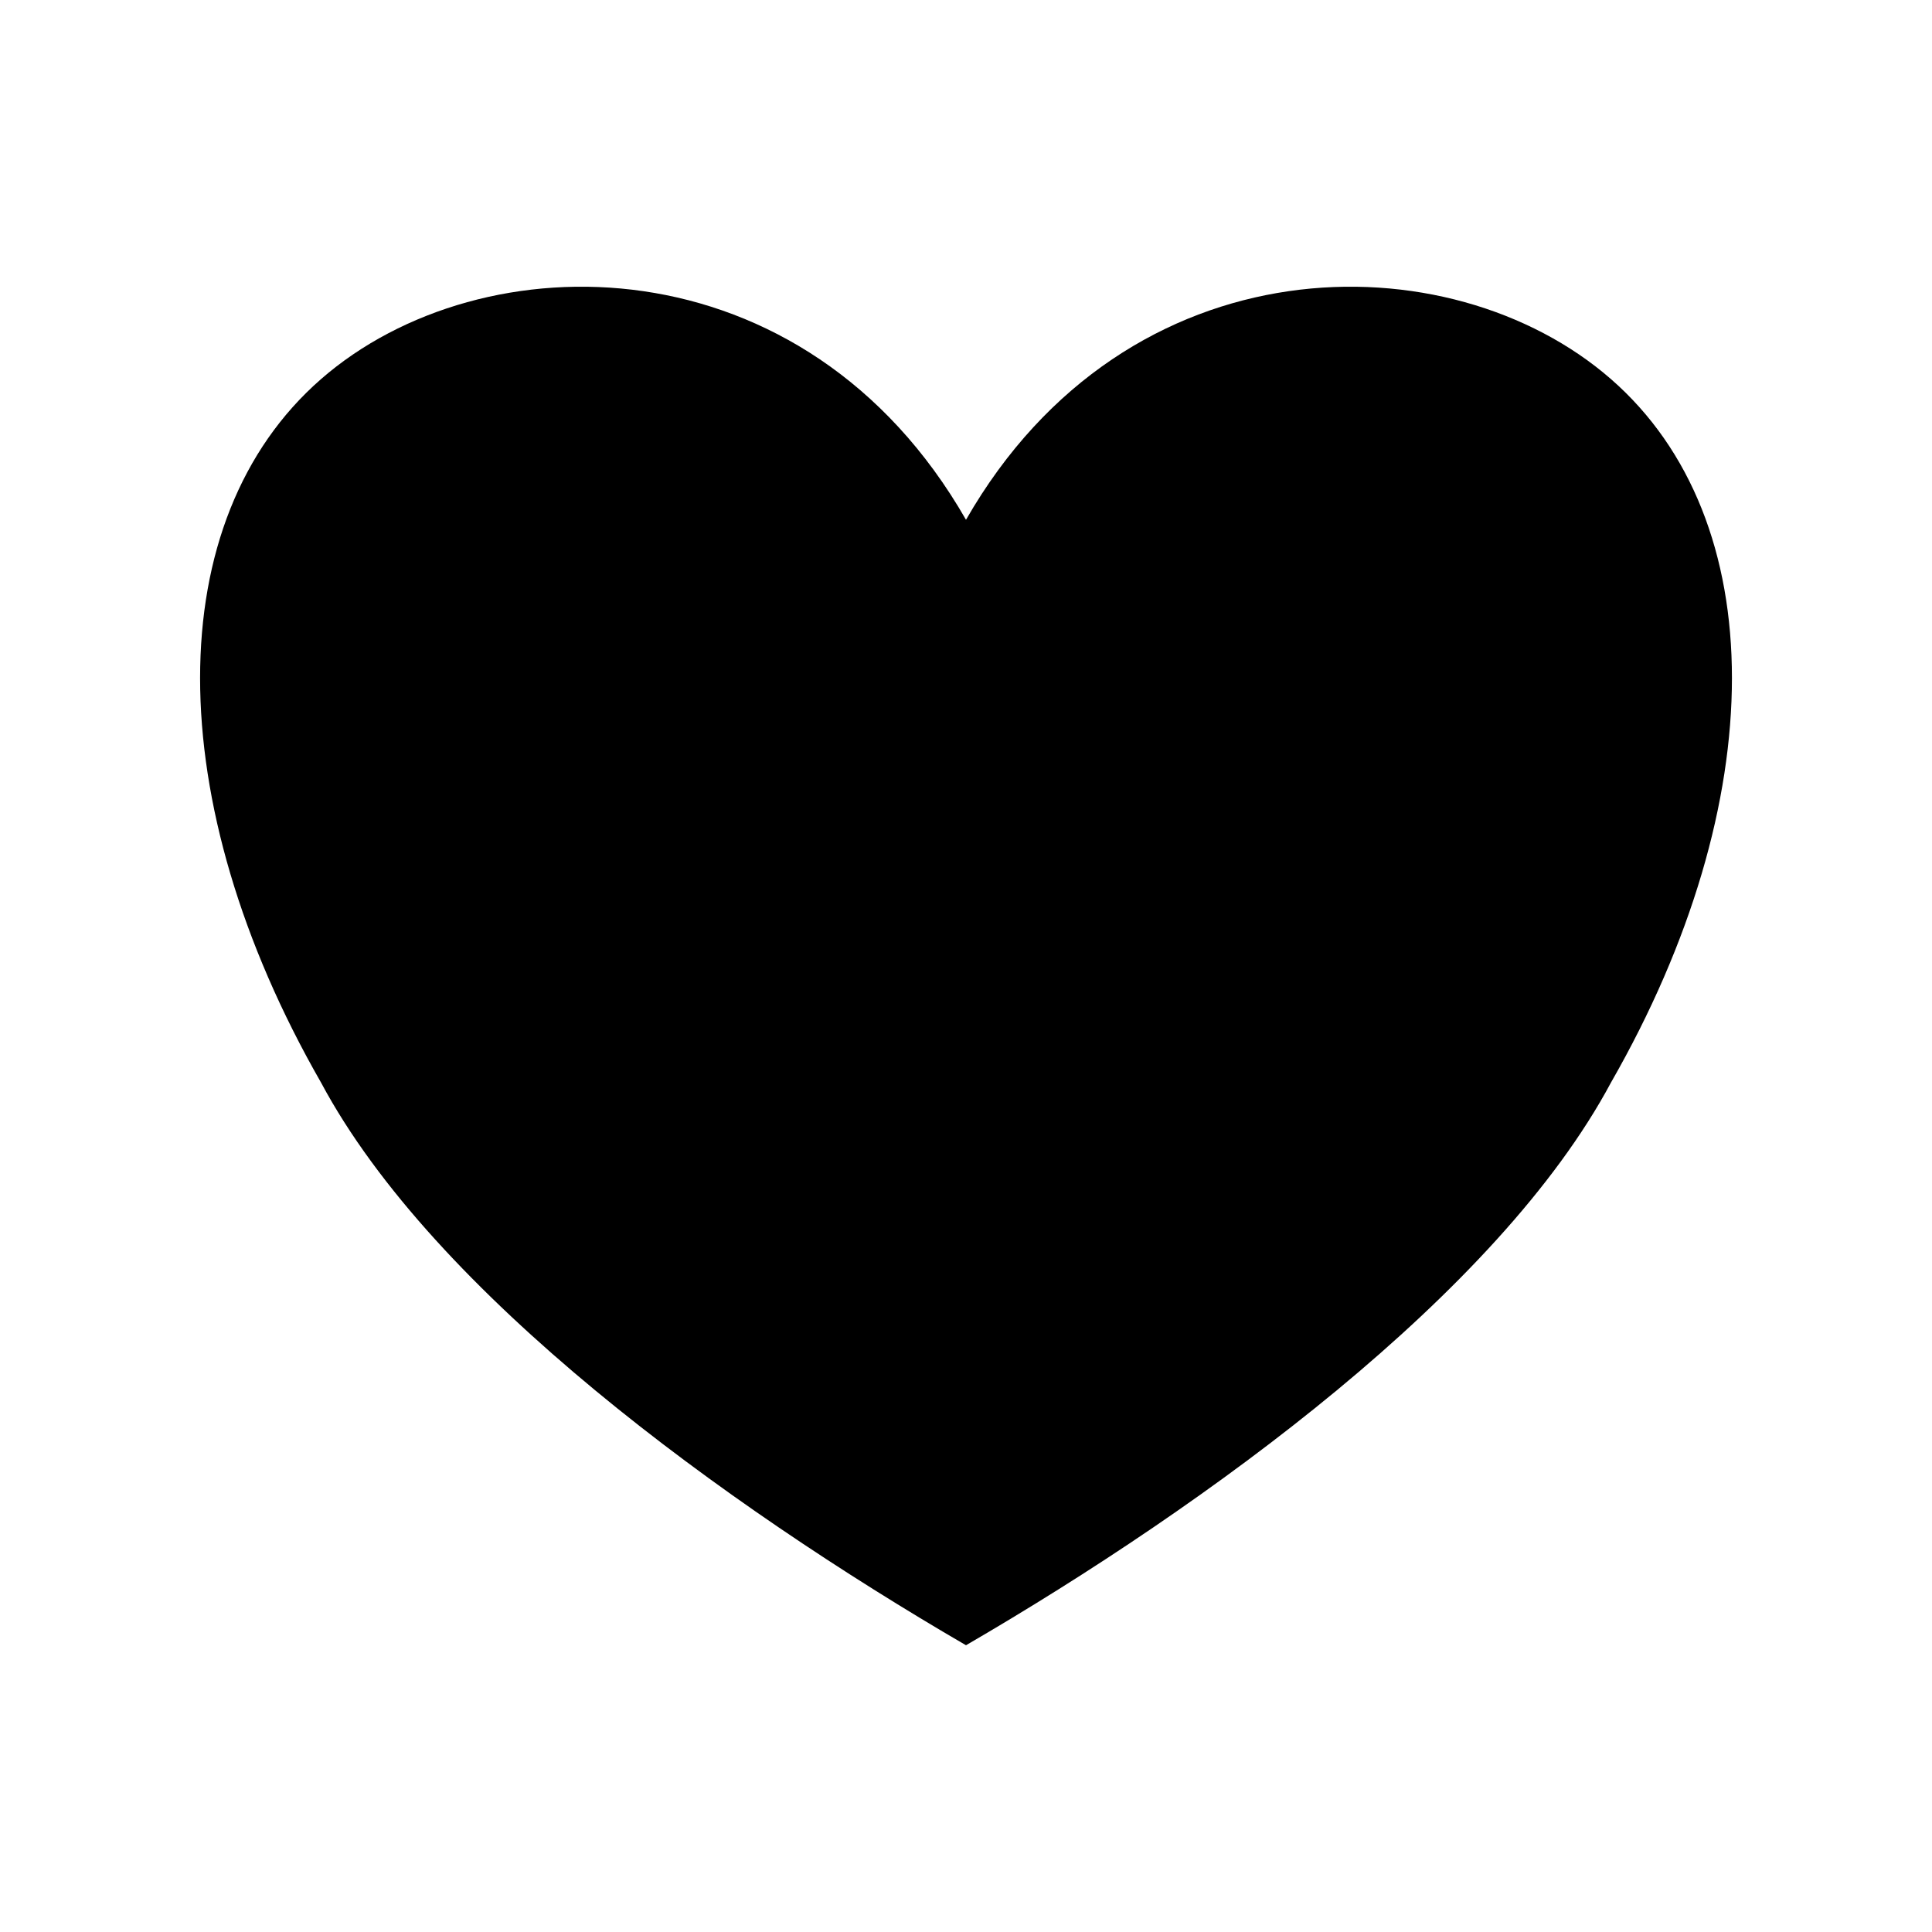 <?xml version="1.0" encoding="UTF-8"?>
<!-- Uploaded to: SVG Repo, www.svgrepo.com, Generator: SVG Repo Mixer Tools -->
<svg fill="#000000" width="800px" height="800px" version="1.1" viewBox="144 144 512 512" xmlns="http://www.w3.org/2000/svg">
 <path d="m400 281.75c42.734-74.562 128.2-74.562 170.93-37.281 42.738 37.281 42.738 111.85 0 186.41-29.91 55.922-106.83 111.85-170.93 149.13-64.102-37.281-141.02-93.203-170.93-149.13-42.727-74.562-42.727-149.13 0-186.41 42.734-37.281 128.2-37.281 170.93 37.281z" fill-rule="evenodd"/>
</svg>